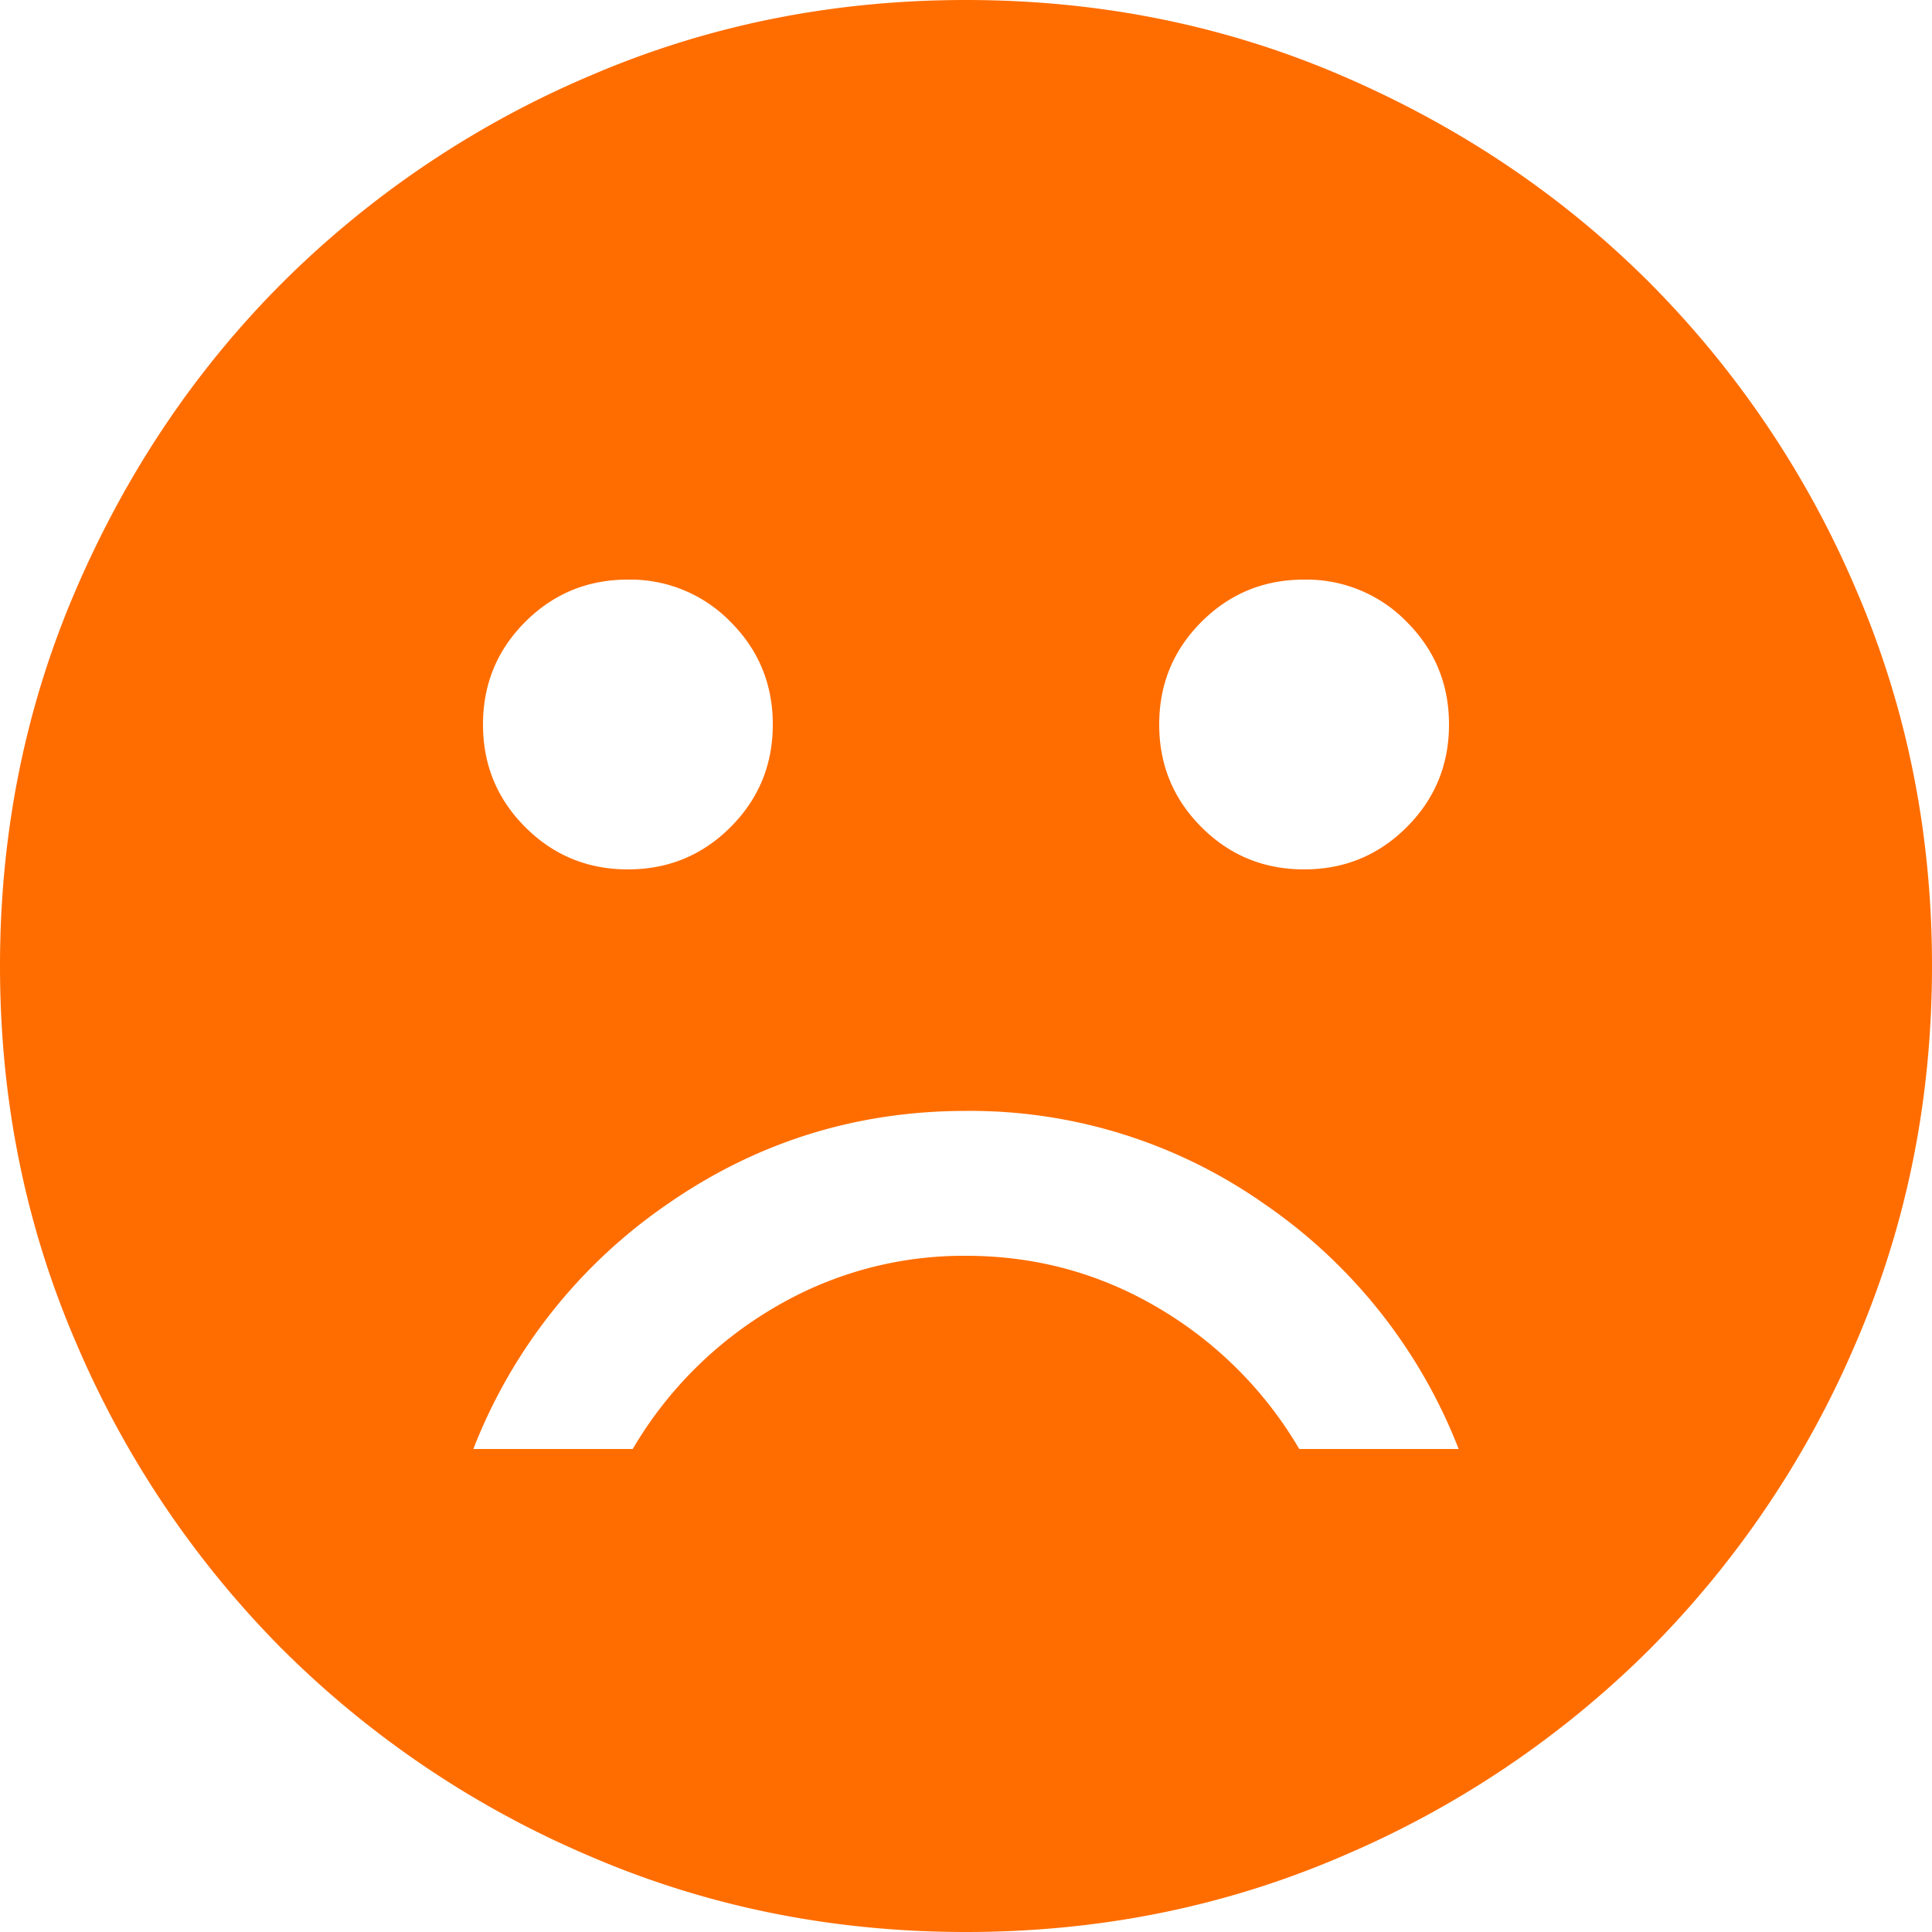 <svg class="is-checked" width="24" height="24" viewBox="0 0 24 24" xmlns="http://www.w3.org/2000/svg">
  <path d="M16.2 10.8c.5 0 .925-.175 1.275-.525C17.825 9.925 18 9.5 18 9c0-.5-.175-.925-.525-1.275A1.736 1.736 0 0 0 16.2 7.2c-.5 0-.925.175-1.275.525-.35.35-.525.775-.525 1.275 0 .5.175.925.525 1.275.35.35.775.525 1.275.525zm-8.4 0c.5 0 .925-.175 1.275-.525.35-.35.525-.775.525-1.275 0-.5-.175-.925-.525-1.275A1.736 1.736 0 0 0 7.8 7.2c-.5 0-.925.175-1.275.525C6.175 8.075 6 8.5 6 9c0 .5.175.925.525 1.275.35.35.775.525 1.275.525zm4.2 3c-1.36 0-2.595.385-3.705 1.155A6.582 6.582 0 0 0 5.88 18h1.98a4.92 4.92 0 0 1 1.755-1.755A4.616 4.616 0 0 1 12 15.6c.86 0 1.655.215 2.385.645A4.92 4.92 0 0 1 16.14 18h1.98a6.582 6.582 0 0 0-2.415-3.045A6.353 6.353 0 0 0 12 13.8zM12 24c-1.66 0-3.22-.315-4.68-.945a12.118 12.118 0 0 1-3.81-2.565 12.118 12.118 0 0 1-2.565-3.81C.315 15.22 0 13.66 0 12c0-1.66.315-3.22.945-4.68.63-1.46 1.485-2.73 2.565-3.81A12.118 12.118 0 0 1 7.32.945C8.78.315 10.34 0 12 0c1.66 0 3.22.315 4.68.945 1.46.63 2.73 1.485 3.81 2.565a12.118 12.118 0 0 1 2.565 3.81c.63 1.46.945 3.02.945 4.68 0 1.66-.315 3.22-.945 4.68a12.118 12.118 0 0 1-2.565 3.81 12.118 12.118 0 0 1-3.81 2.565c-1.46.63-3.02.945-4.68.945z" fill="#FF6D00" fill-rule="nonzero"/>
</svg>

